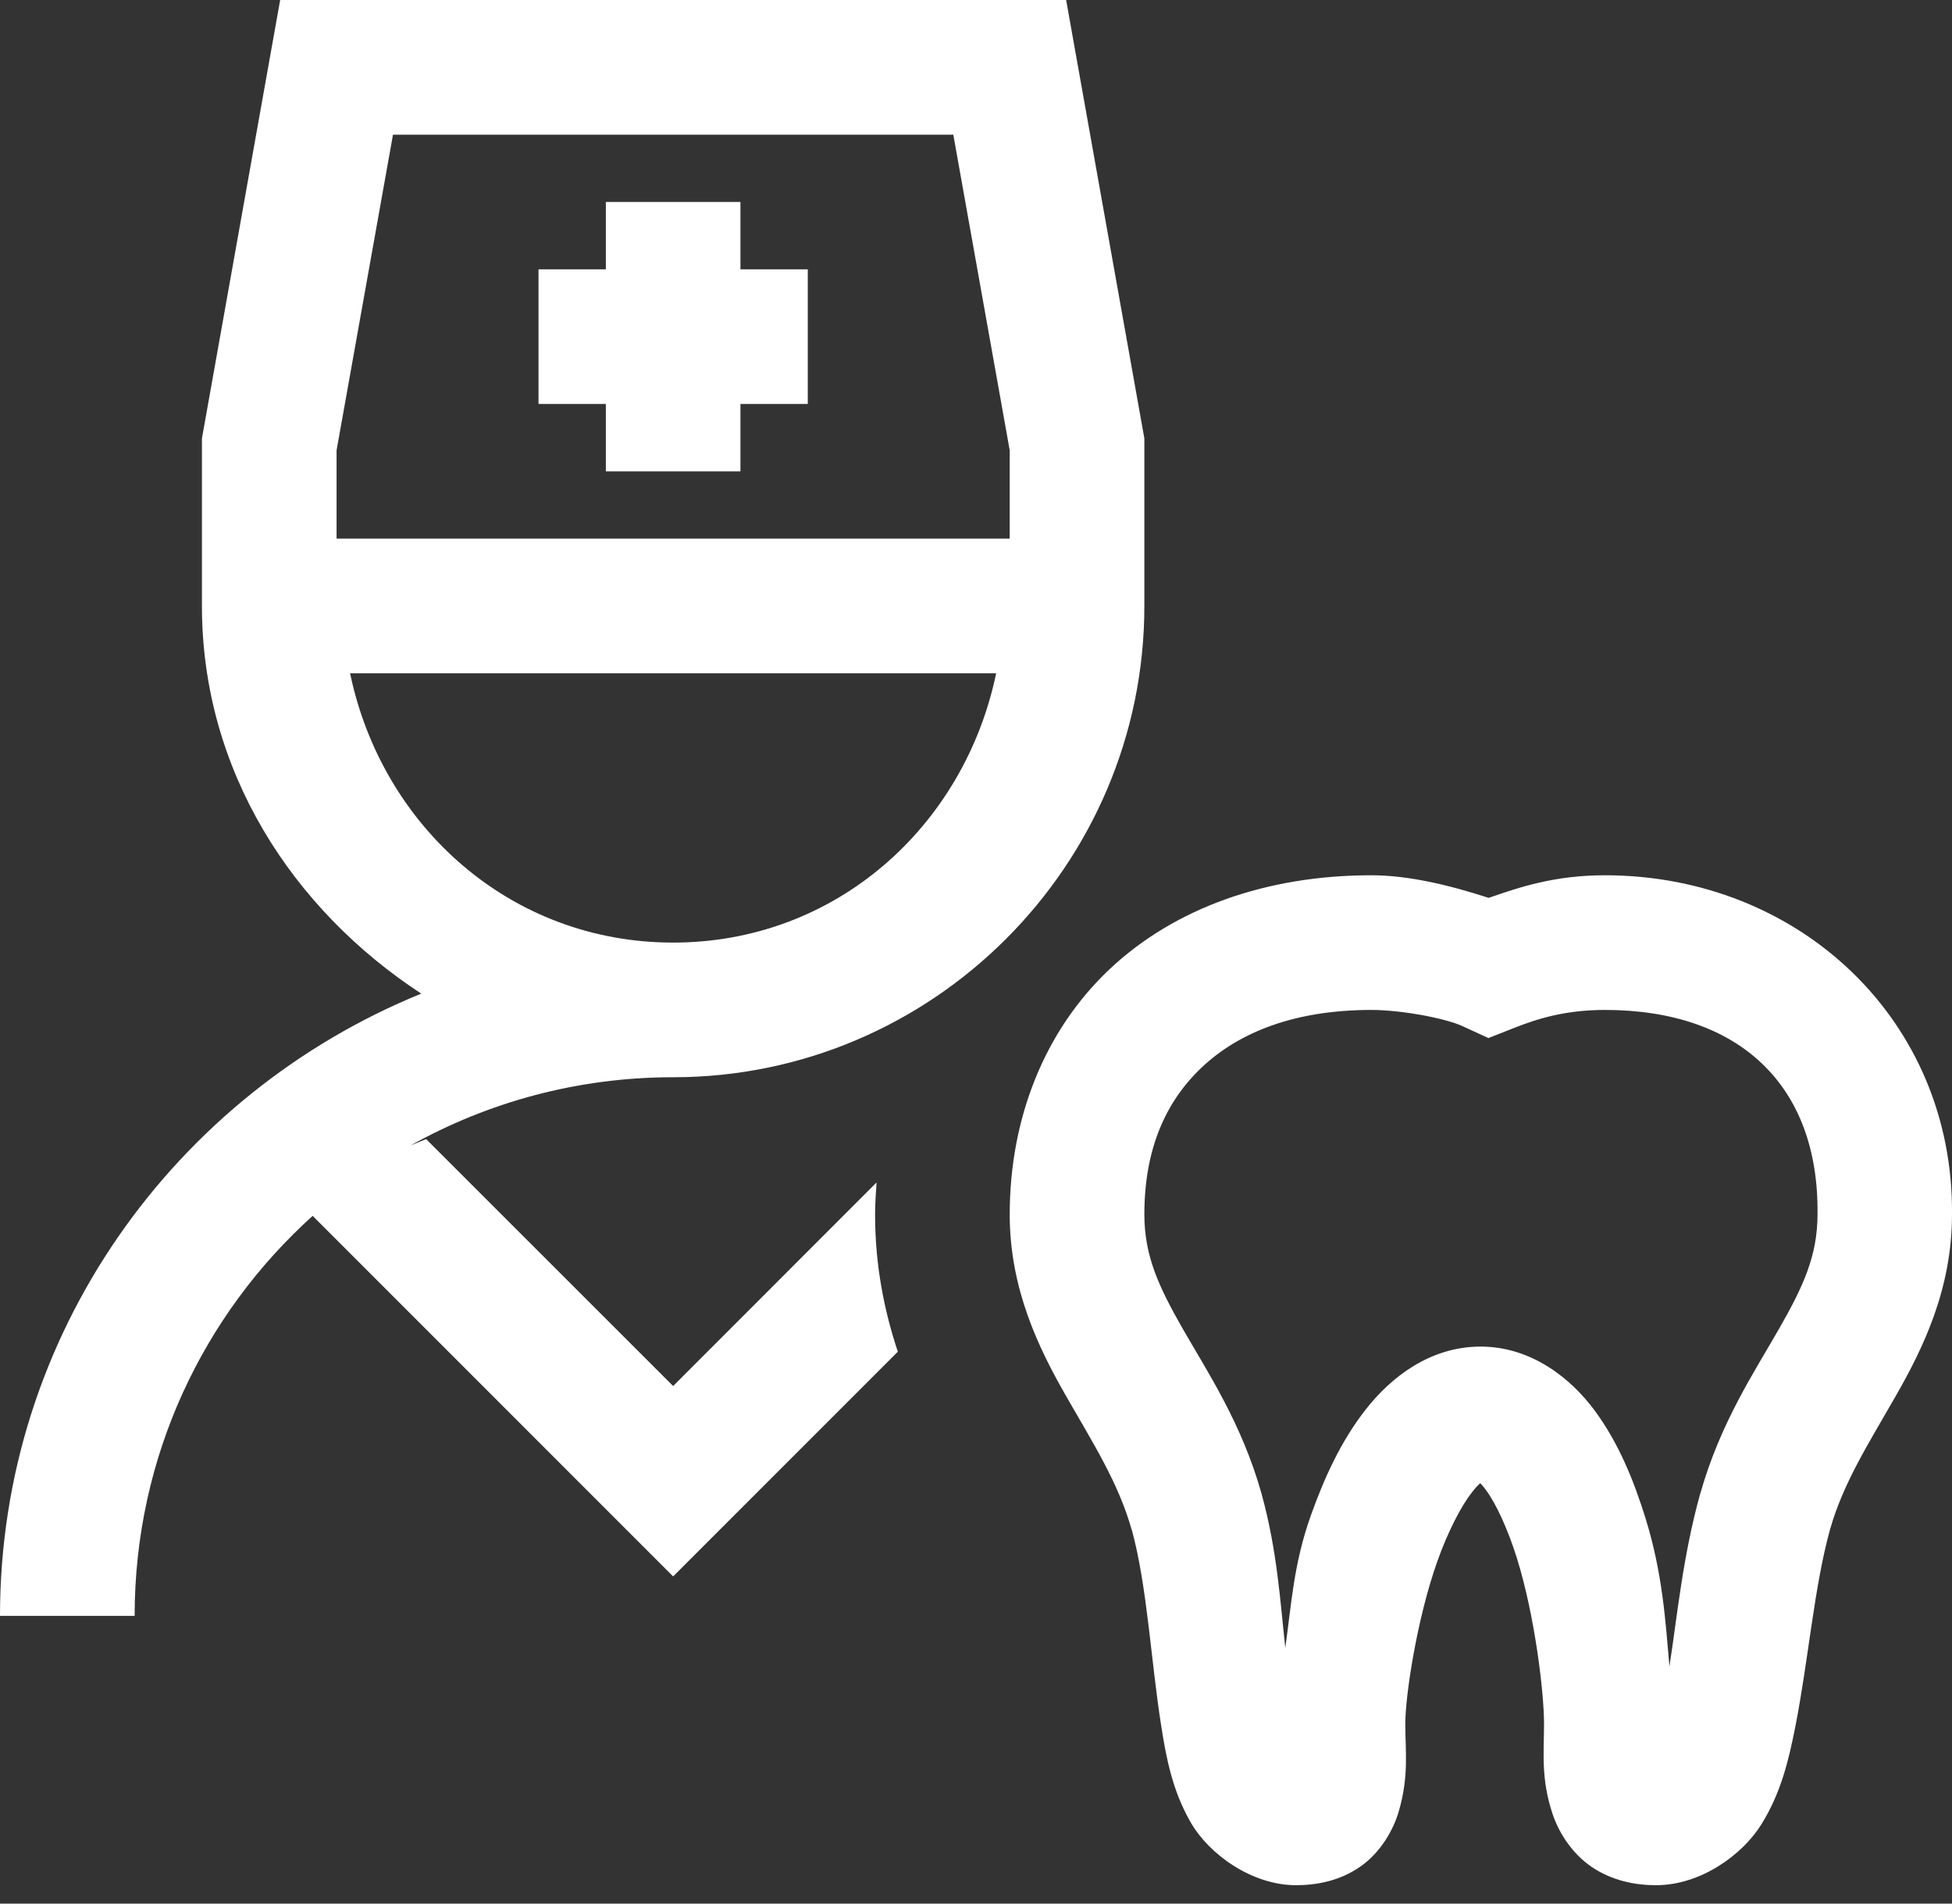 <svg width="40" height="39" viewBox="0 0 40 39" fill="none" xmlns="http://www.w3.org/2000/svg">
<rect x="0" y="0" width="40" height="39" fill="#333333" stroke="none"/>
<path d="M5.741 0L4.138 8.982V12.415C4.138 15.791 5.993 18.63 8.632 20.357C3.586 22.41 0 27.333 0 33.105H2.759C2.759 29.843 4.169 26.927 6.407 24.91L13.794 32.297L18.398 27.693C18.126 26.872 17.932 25.945 17.932 24.88C17.932 24.658 17.949 24.444 17.962 24.226L13.794 28.396L8.732 23.337L8.411 23.468C10.002 22.58 11.835 22.07 13.794 22.07C19.11 22.07 23.45 17.731 23.45 12.415V8.982L21.847 0H5.741ZM8.053 2.759H19.535L20.691 9.227V11.035H6.897V9.227L8.053 2.759ZM12.415 4.138V5.518H11.035V8.276H12.415V9.656H15.173V8.276H16.553V5.518H15.173V4.138H12.415ZM7.174 13.794H20.413C19.761 16.928 17.129 19.311 13.794 19.311C10.459 19.311 7.827 16.928 7.174 13.794ZM28.102 17.932C25.957 17.932 24.074 18.6 22.741 19.853C21.408 21.106 20.691 22.908 20.691 24.88C20.691 26.411 21.285 27.621 21.844 28.598C22.402 29.574 22.918 30.376 23.191 31.343L23.194 31.346C23.508 32.5 23.582 34 23.794 35.352C23.901 36.03 24.024 36.684 24.401 37.338C24.777 37.992 25.656 38.623 26.556 38.623C26.972 38.623 27.457 38.537 27.881 38.238C28.306 37.939 28.557 37.475 28.663 37.111C28.875 36.385 28.797 35.878 28.797 35.315C28.797 34.755 29.029 33.179 29.457 31.977C29.672 31.375 29.943 30.853 30.161 30.576C30.254 30.456 30.3 30.416 30.333 30.387C30.357 30.412 30.384 30.437 30.46 30.541C30.654 30.805 30.898 31.325 31.085 31.925C31.458 33.126 31.64 34.687 31.64 35.315C31.64 35.899 31.572 36.435 31.815 37.163C31.936 37.526 32.2 37.967 32.62 38.251C33.041 38.535 33.519 38.623 33.935 38.623C34.84 38.623 35.699 38.012 36.096 37.373C36.493 36.733 36.65 36.076 36.786 35.393C37.056 34.027 37.176 32.502 37.499 31.341C37.773 30.375 38.292 29.573 38.849 28.598C39.407 27.622 39.998 26.413 40 24.886C40.038 20.911 36.874 17.932 32.887 17.932C31.847 17.932 31.123 18.181 30.506 18.395C29.698 18.133 28.863 17.932 28.102 17.932ZM28.102 20.691C28.704 20.691 29.603 20.856 29.967 21.022L30.5 21.267L31.047 21.052C31.509 20.87 32.08 20.691 32.887 20.691C35.642 20.691 37.273 22.237 37.244 24.867V24.88C37.244 25.725 36.952 26.357 36.454 27.227C35.957 28.097 35.251 29.151 34.843 30.597V30.6L34.84 30.602C34.482 31.891 34.371 33.1 34.21 34.14C34.127 33.194 34.068 32.228 33.72 31.106C33.478 30.329 33.173 29.573 32.685 28.908C32.197 28.243 31.381 27.588 30.341 27.588C29.301 27.588 28.5 28.221 27.989 28.873C27.478 29.525 27.137 30.276 26.86 31.052C26.508 32.039 26.463 32.874 26.338 33.76C26.231 32.78 26.172 31.771 25.853 30.608L25.85 30.602V30.597C25.443 29.151 24.736 28.097 24.239 27.227C23.741 26.357 23.45 25.726 23.45 24.88C23.45 23.547 23.882 22.569 24.632 21.863C25.383 21.157 26.515 20.691 28.102 20.691Z" fill="white"/>
</svg>
